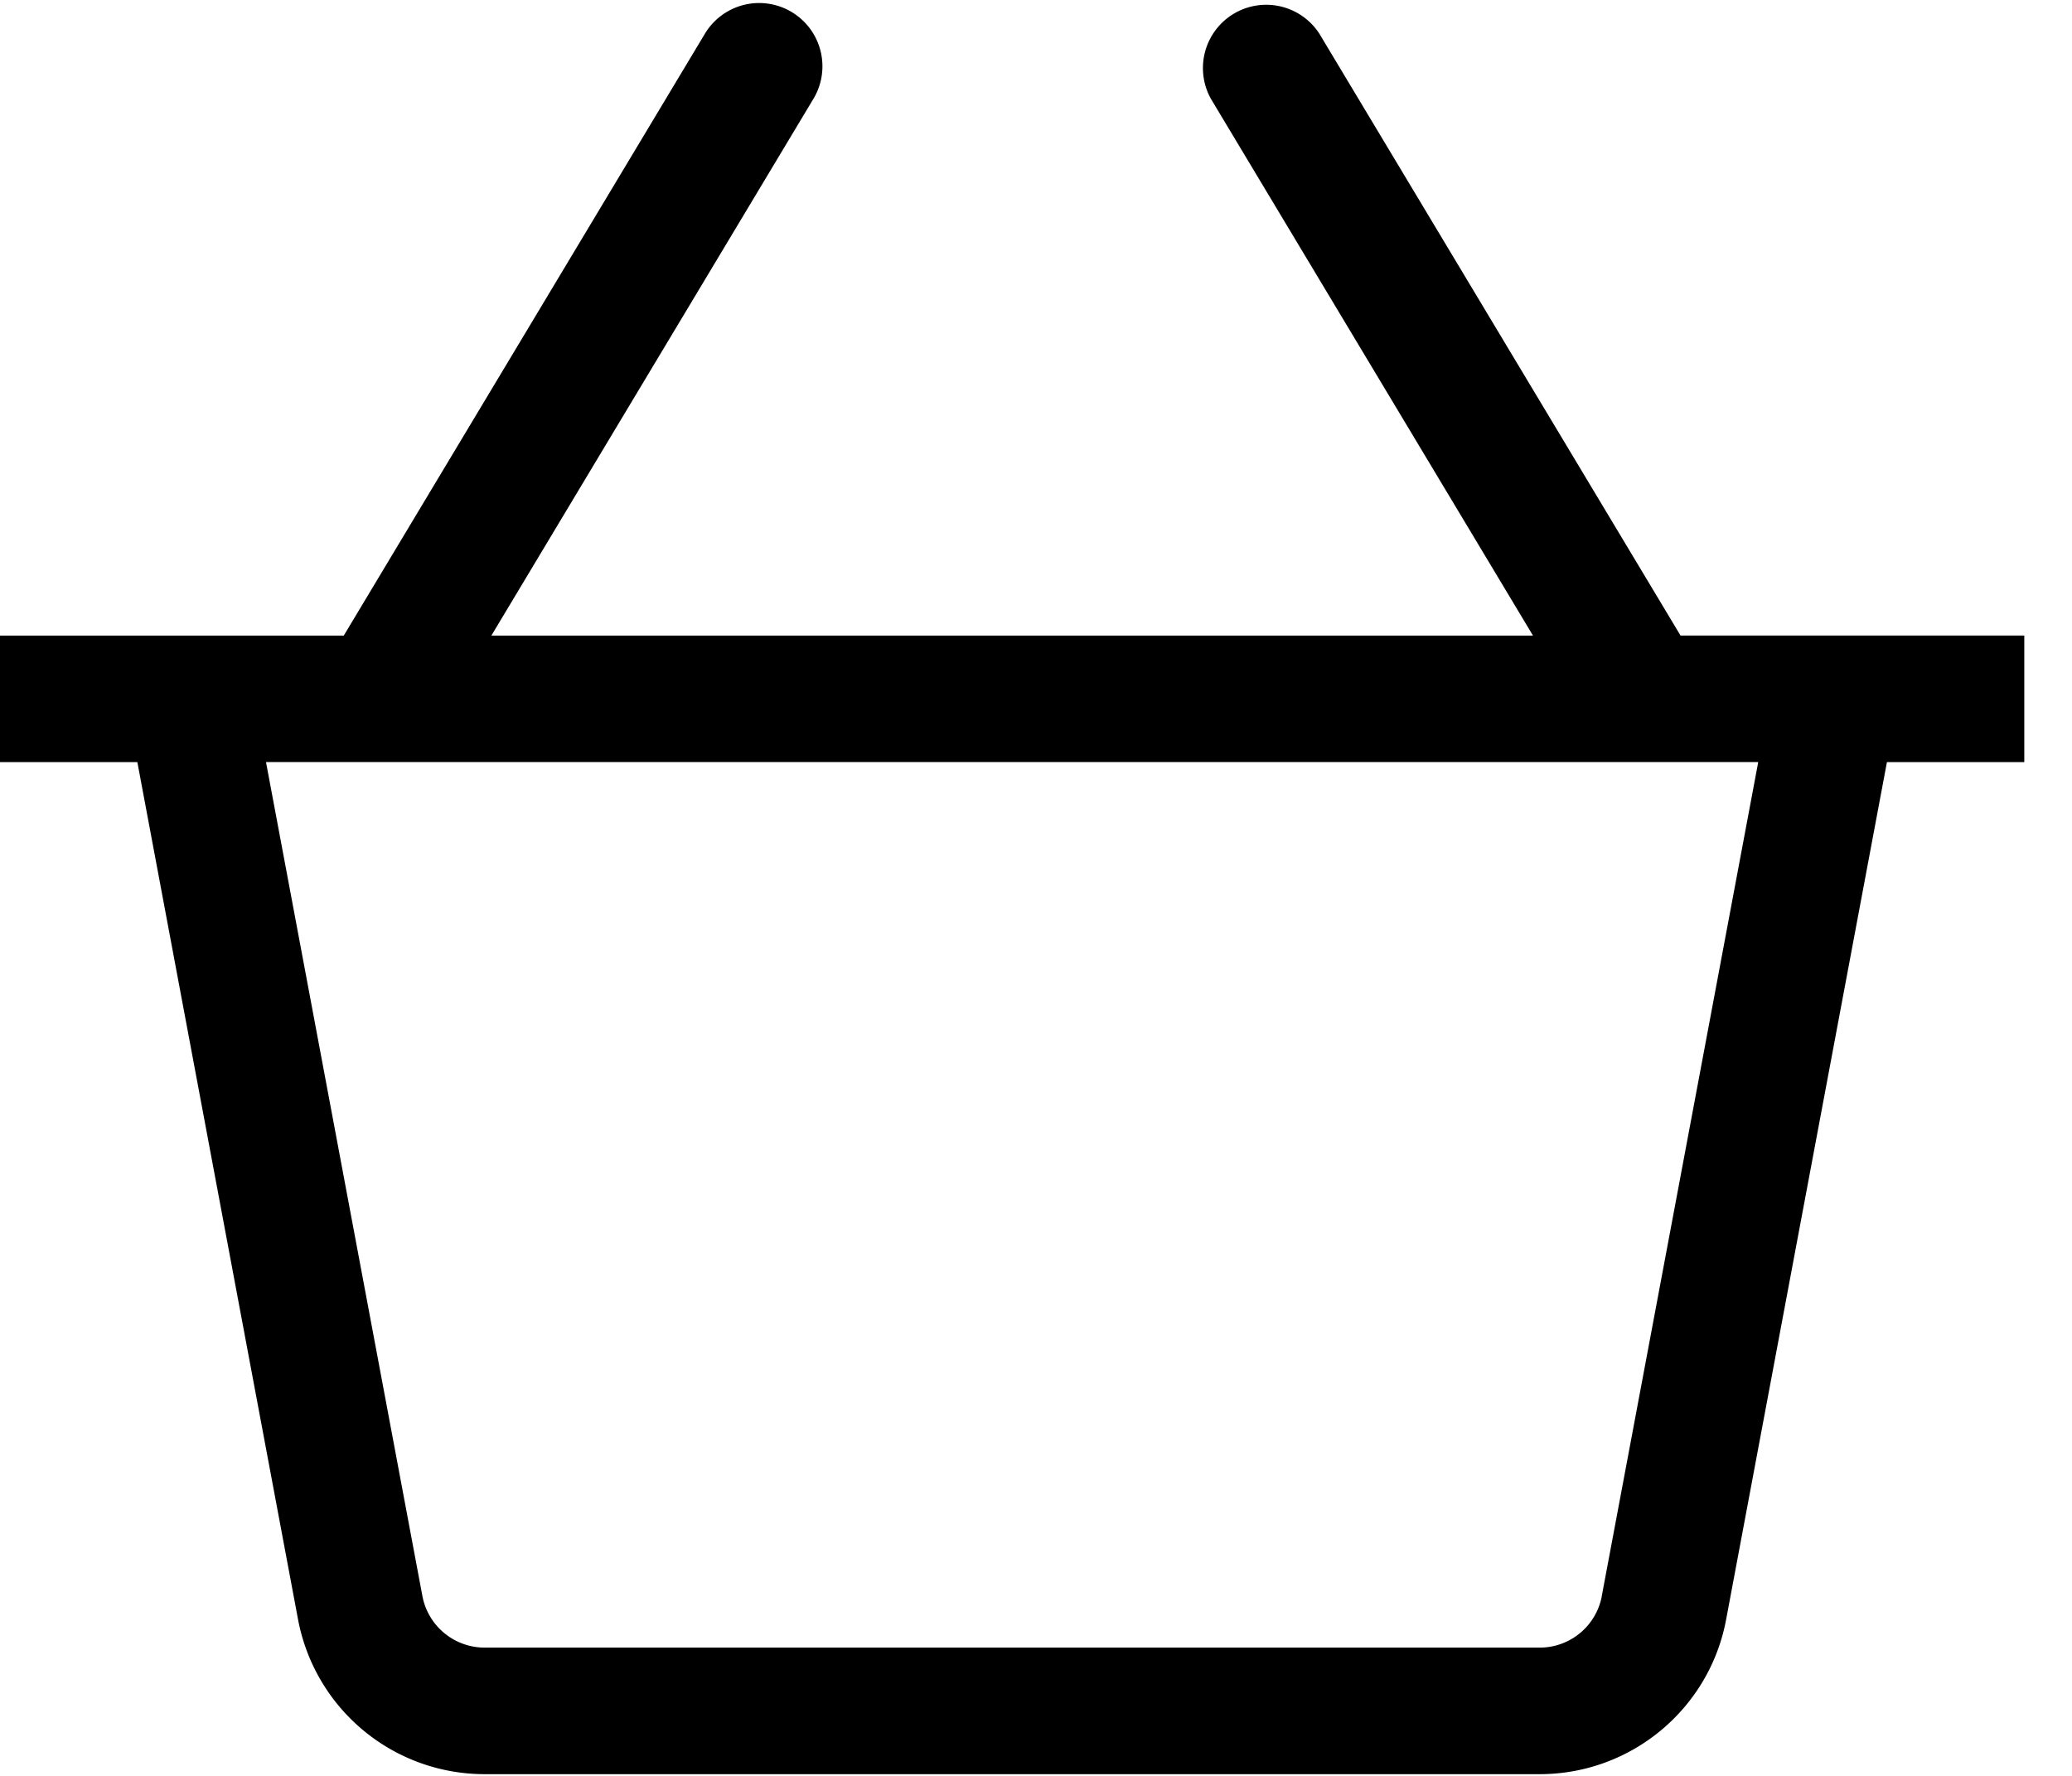 <svg xmlns="http://www.w3.org/2000/svg" width="35" height="30" viewBox="0 0 35 30">
    <path fill="#000" fill-rule="nonzero" d="M34.194 10.736h-5.807L22.287.57a1.069 1.069 0 0 0-1.832 1.1l5.44 9.067H8.3l5.44-9.067a1.068 1.068 0 1 0-1.833-1.1l-6.1 10.167H0v2.137h2.32l2.714 14.481a3.207 3.207 0 0 0 3.151 2.616h17.823c1.543 0 2.868-1.1 3.15-2.615l2.716-14.482h2.32v-2.137zm-7.136 16.226a1.067 1.067 0 0 1-1.05.871H8.185a1.07 1.07 0 0 1-1.05-.872L4.493 12.873H29.7l-2.643 14.089z"/>
</svg>
